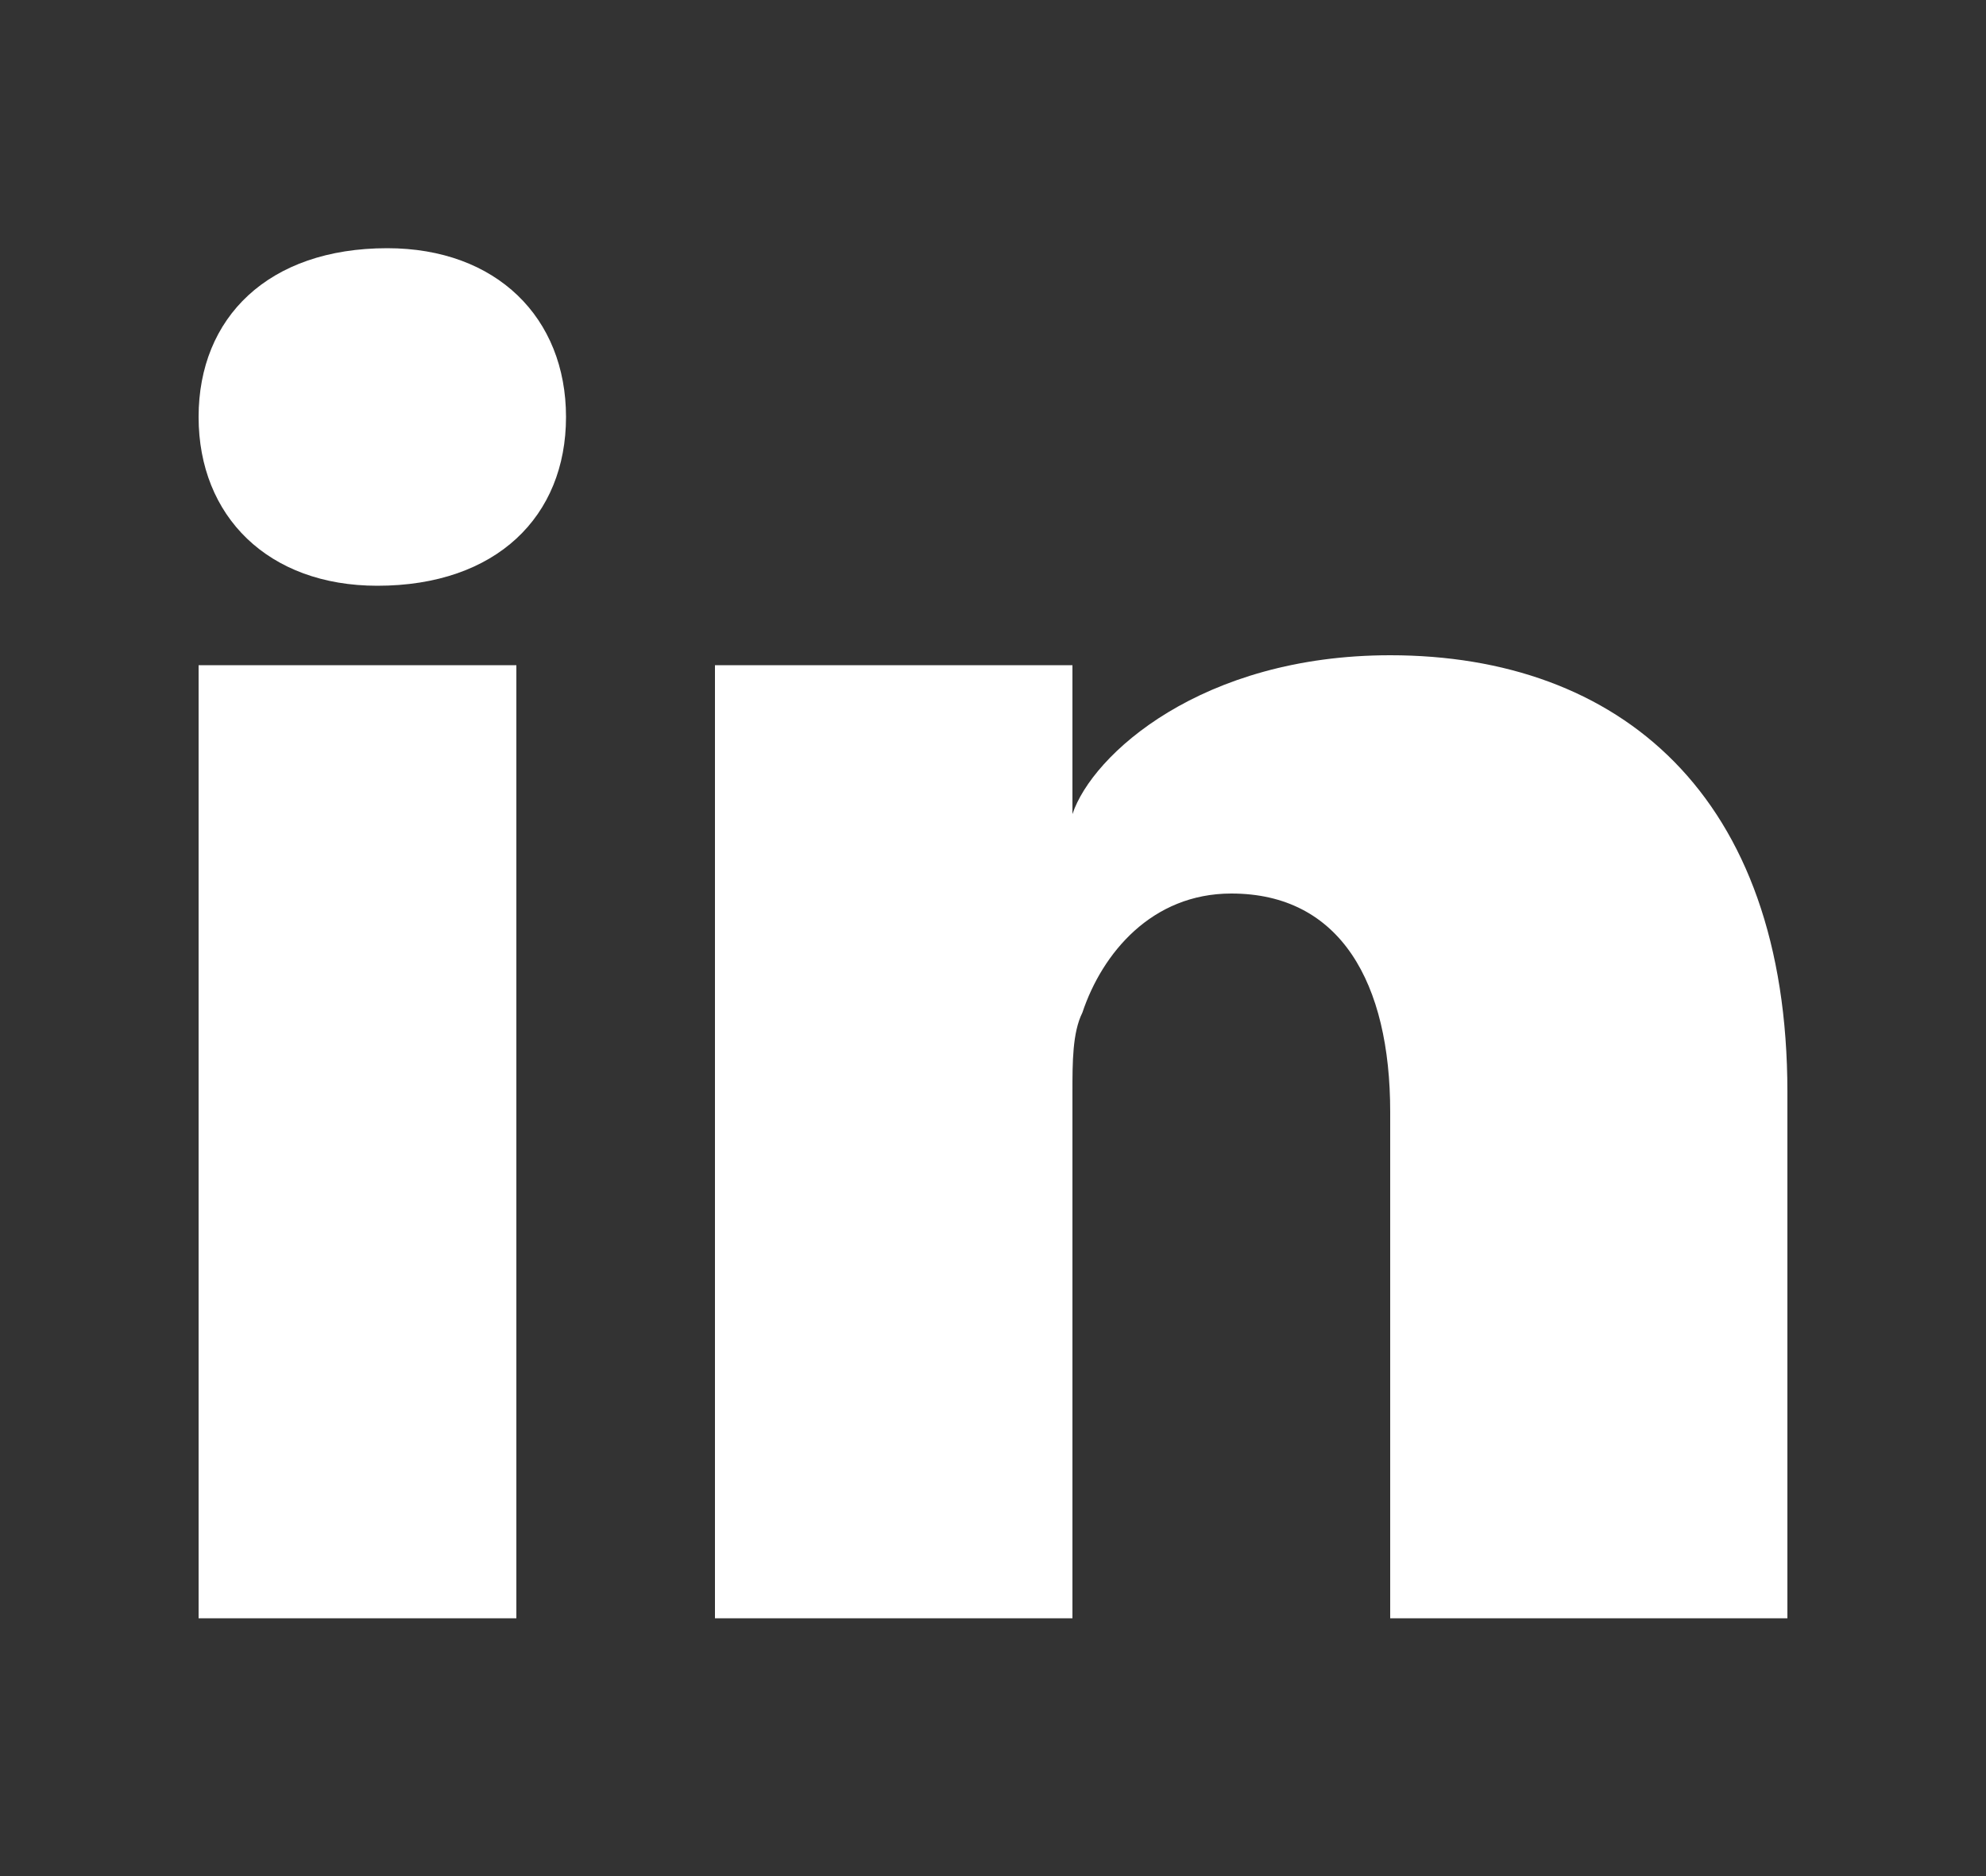 <?xml version="1.0" encoding="utf-8"?>
<!-- Generator: Adobe Illustrator 24.0.2, SVG Export Plug-In . SVG Version: 6.00 Build 0)  -->
<svg version="1.1" id="Capa_1" xmlns="http://www.w3.org/2000/svg" xmlns:xlink="http://www.w3.org/1999/xlink" x="0px" y="0px"
	 viewBox="0 0 20 18.9" style="enable-background:new 0 0 20 18.9;" xml:space="preserve">
<rect x="0" y="0" width="20" height="18.9" fill="#333333" stroke="none"/>
<style type="text/css">
	.st0{fill:#FFFFFF;}
</style>
<path id="linkedin_1_" class="st0" d="M5.2,16.3H2V6.7h3.2V16.3z M3.8,5.9L3.8,5.9C2.7,5.9,2,5.2,2,4.2c0-1,0.7-1.7,1.9-1.7
	c1.1,0,1.8,0.7,1.8,1.7C5.7,5.2,5,5.9,3.8,5.9z M18,16.3l-4,0v-5.1C14,9.9,13.5,9,12.4,9c-0.8,0-1.3,0.6-1.5,1.2
	c-0.1,0.2-0.1,0.5-0.1,0.8v5.3H7.2c0,0,0-8.8,0-9.6h3.6v1.5C11,7.6,12.1,6.6,14,6.6c2.3,0,4,1.4,4,4.4C18,11,18,16.3,18,16.3z"/>
</svg>
